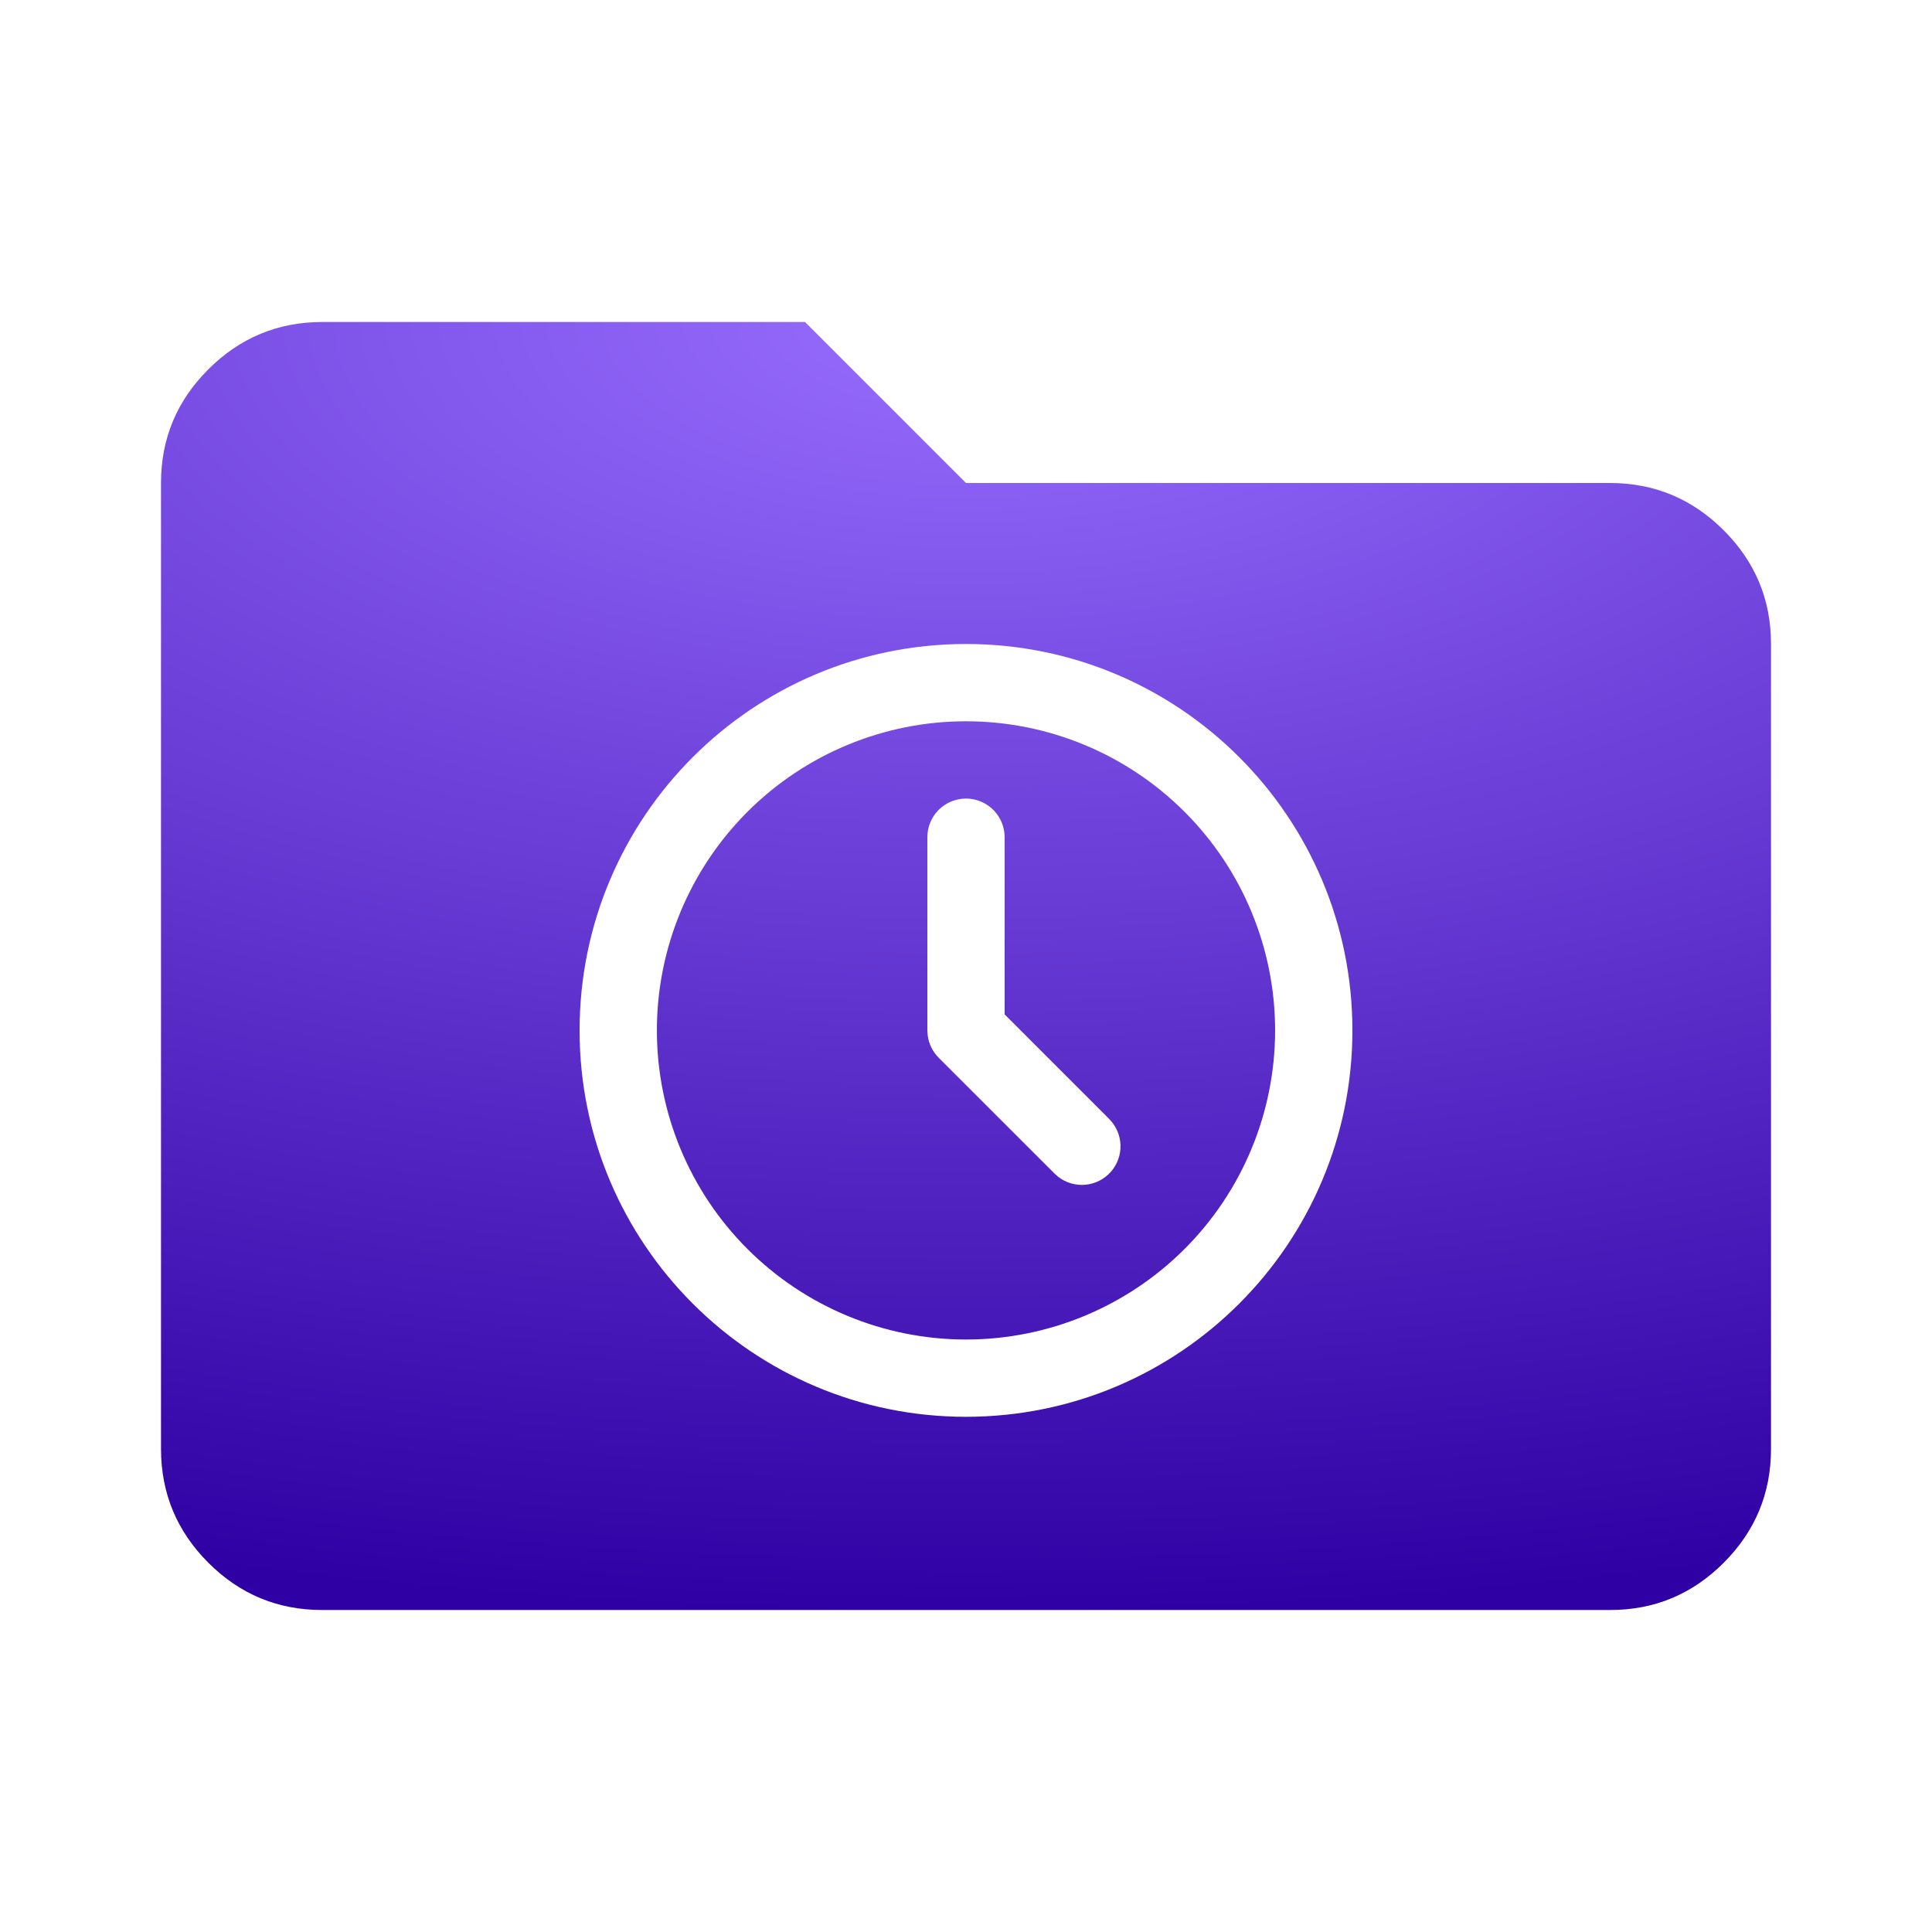 <?xml version="1.0" encoding="UTF-8"?> <svg xmlns="http://www.w3.org/2000/svg" width="60" height="60" viewBox="0 0 60 60" fill="none"><path d="M30 15H50C51.375 15 52.552 15.49 53.532 16.47C54.512 17.45 55.002 18.627 55 20V45C55 46.375 54.511 47.552 53.532 48.532C52.554 49.512 51.377 50.002 50 50H10C8.625 50 7.448 49.511 6.47 48.532C5.492 47.554 5.002 46.377 5 45V15C5 13.625 5.49 12.448 6.47 11.47C7.45 10.491 8.627 10.002 10 10H25L30 15ZM30 20C23.372 20 18 25.372 18 32C18 38.628 23.372 44 30 44C36.628 44 42 38.628 42 32C42 25.372 36.628 20 30 20ZM30 22.4C32.546 22.4 34.988 23.412 36.788 25.212C38.588 27.012 39.6 29.454 39.6 32C39.6 34.546 38.588 36.988 36.788 38.788C34.988 40.588 32.546 41.6 30 41.6C27.454 41.6 25.012 40.588 23.212 38.788C21.412 36.988 20.4 34.546 20.4 32C20.4 29.454 21.412 27.012 23.212 25.212C25.012 23.412 27.454 22.4 30 22.4ZM30 24.8C29.682 24.8 29.376 24.926 29.151 25.151C28.926 25.376 28.8 25.682 28.8 26V32L28.811 32.157C28.845 32.419 28.965 32.662 29.151 32.849L32.752 36.448L32.864 36.548C33.105 36.734 33.408 36.822 33.712 36.793C34.015 36.764 34.296 36.621 34.498 36.393C34.7 36.164 34.807 35.867 34.798 35.562C34.788 35.258 34.663 34.968 34.448 34.752L31.2 31.503V26L31.191 25.859C31.157 25.568 31.017 25.299 30.797 25.104C30.577 24.908 30.294 24.8 30 24.8Z" fill="url(#paint0_radial_9300_9342)"></path><defs><radialGradient id="paint0_radial_9300_9342" cx="0" cy="0" r="1" gradientUnits="userSpaceOnUse" gradientTransform="translate(30 10) rotate(90) scale(40 85.2)"><stop stop-color="#976DFE"></stop><stop offset="1" stop-color="#2F00A3"></stop></radialGradient></defs></svg> 